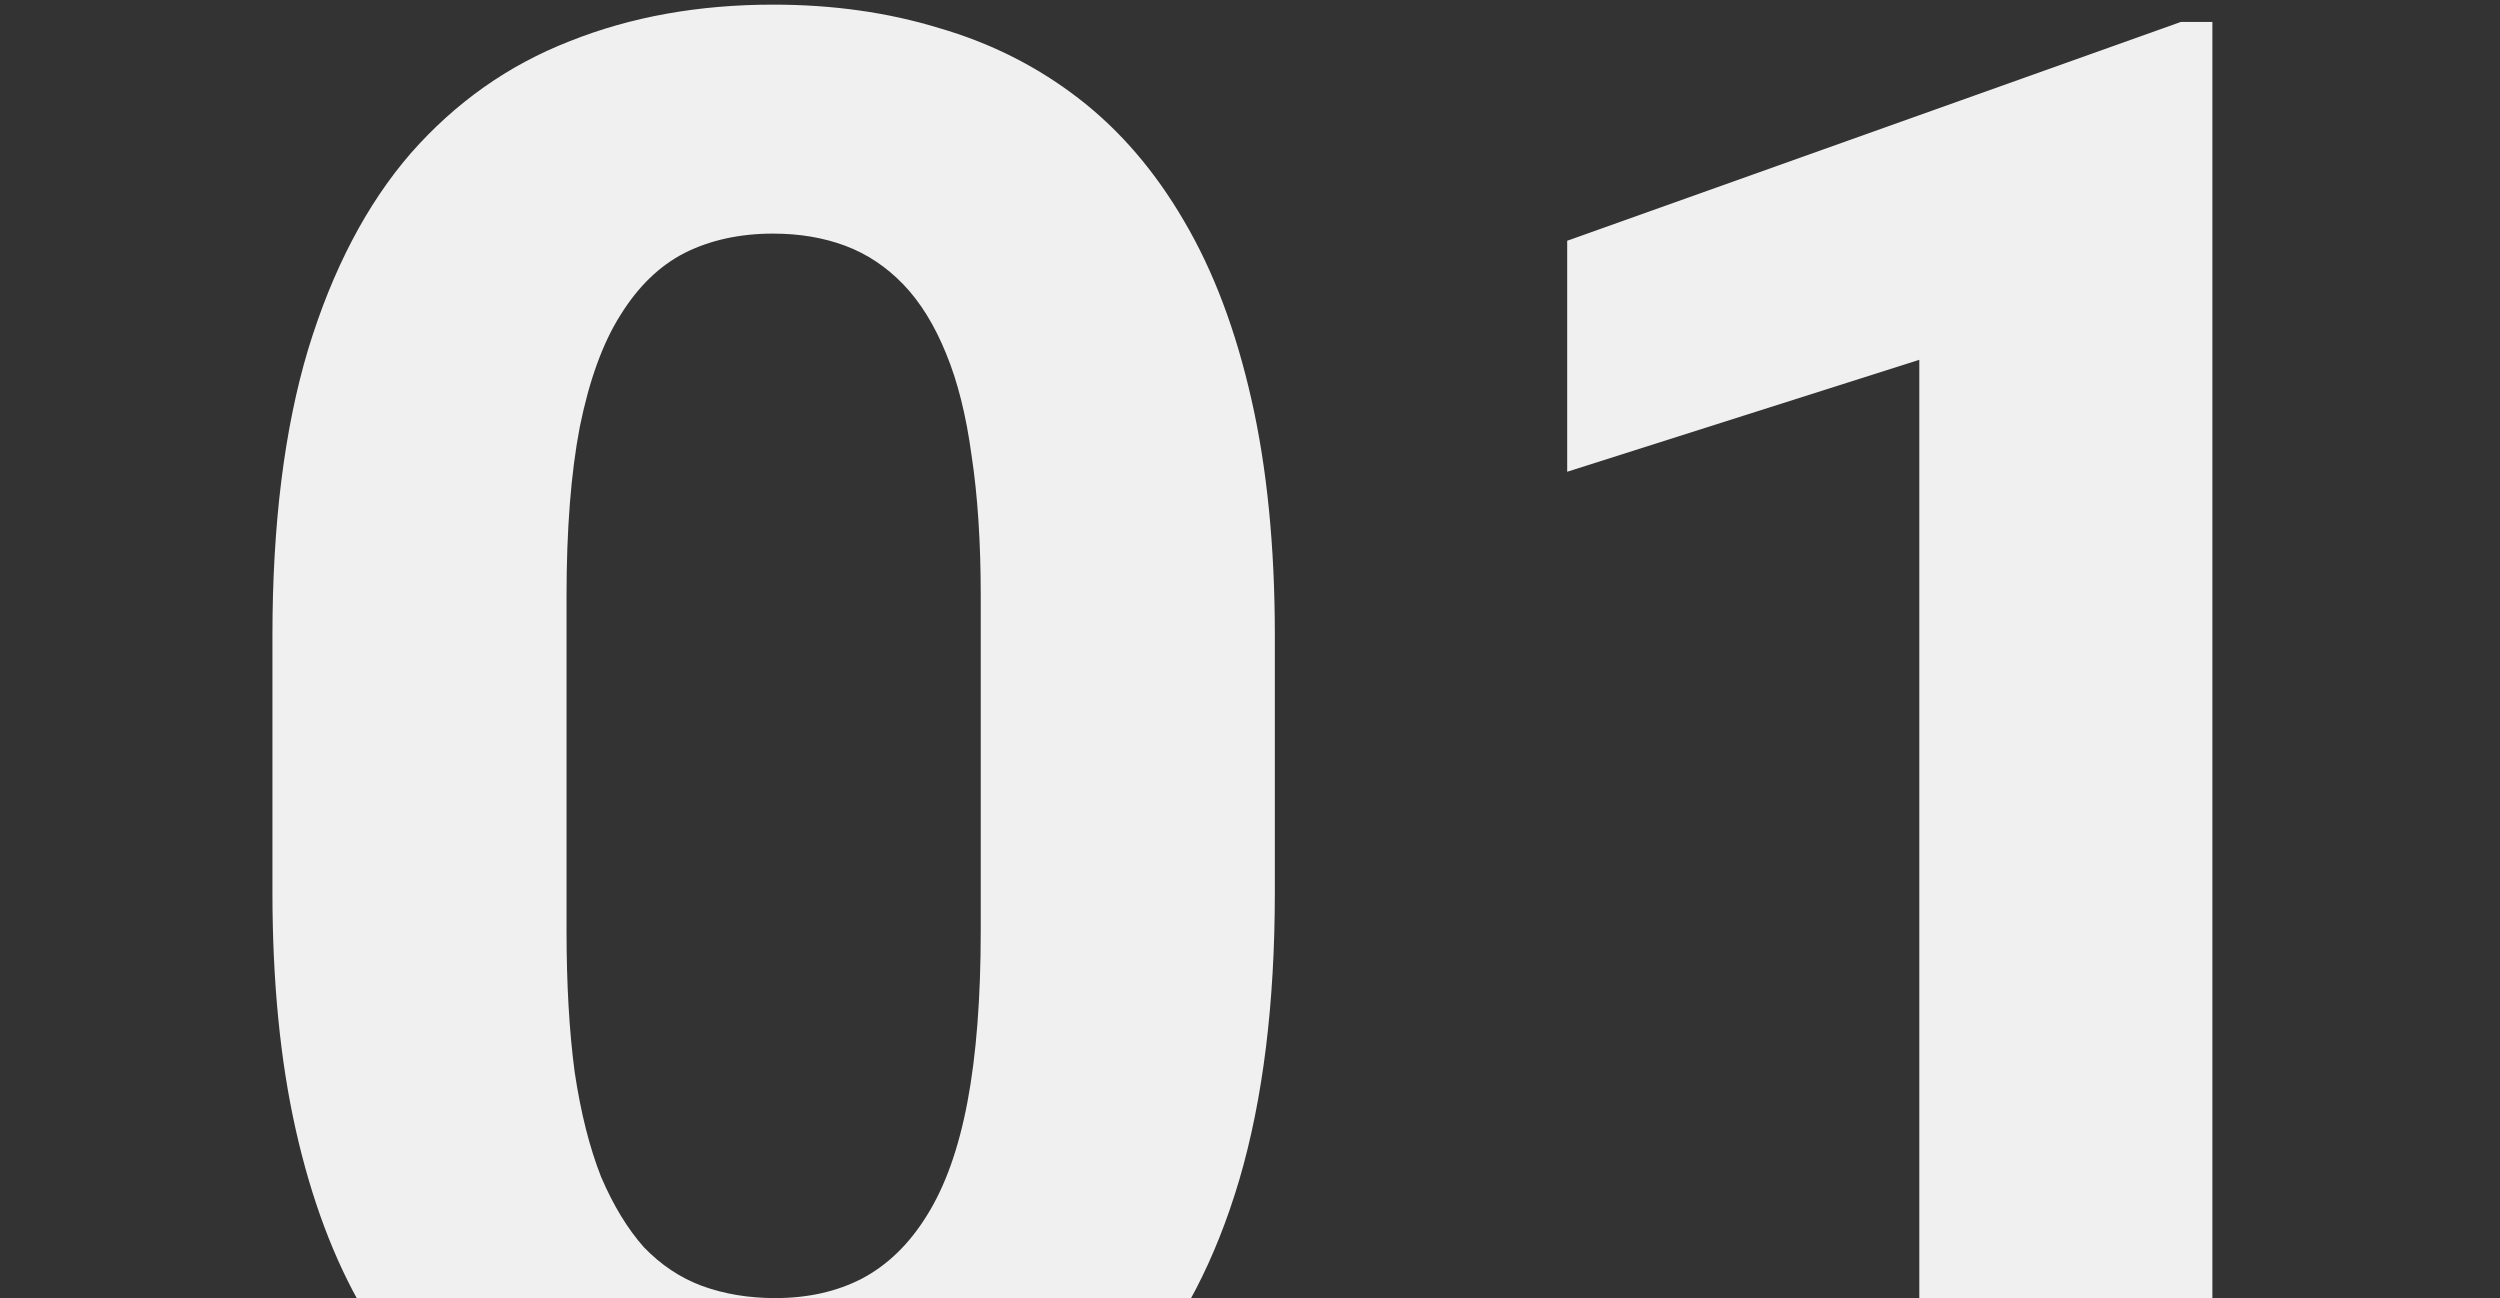 <svg width="156" height="81" viewBox="0 0 156 81" fill="none" xmlns="http://www.w3.org/2000/svg">
<rect x="0" y="0" width="156" height="81" fill="#333333" stroke="none"/>
<g clip-path="url(#clip0_928_620)">
<path d="M79.55 39.661V55.663C79.55 62.606 78.809 68.597 77.328 73.635C75.846 78.63 73.708 82.737 70.914 85.954C68.162 89.129 64.881 91.479 61.071 93.003C57.261 94.527 53.027 95.289 48.37 95.289C44.645 95.289 41.173 94.823 37.956 93.892C34.738 92.918 31.838 91.415 29.256 89.383C26.716 87.351 24.515 84.79 22.652 81.7C20.831 78.567 19.434 74.841 18.461 70.523C17.487 66.205 17 61.252 17 55.663V39.661C17 32.718 17.741 26.77 19.223 21.817C20.747 16.821 22.885 12.736 25.636 9.56C28.43 6.385 31.733 4.057 35.543 2.575C39.353 1.051 43.587 0.289 48.243 0.289C51.969 0.289 55.419 0.776 58.594 1.75C61.812 2.681 64.712 4.142 67.294 6.131C69.877 8.121 72.078 10.682 73.898 13.815C75.719 16.906 77.116 20.61 78.09 24.928C79.063 29.204 79.55 34.115 79.55 39.661ZM61.198 58.077V37.184C61.198 33.84 61.007 30.919 60.626 28.421C60.288 25.923 59.758 23.806 59.039 22.07C58.319 20.292 57.43 18.853 56.372 17.752C55.313 16.652 54.107 15.847 52.752 15.339C51.397 14.831 49.894 14.577 48.243 14.577C46.169 14.577 44.327 14.979 42.719 15.784C41.152 16.588 39.819 17.879 38.718 19.657C37.617 21.393 36.77 23.721 36.178 26.643C35.627 29.521 35.352 33.035 35.352 37.184V58.077C35.352 61.421 35.522 64.363 35.86 66.903C36.241 69.444 36.792 71.624 37.511 73.444C38.273 75.222 39.162 76.683 40.178 77.826C41.237 78.927 42.443 79.731 43.798 80.239C45.195 80.747 46.719 81.001 48.37 81.001C50.402 81.001 52.202 80.599 53.768 79.794C55.377 78.948 56.731 77.635 57.832 75.857C58.975 74.037 59.822 71.666 60.372 68.745C60.923 65.824 61.198 62.268 61.198 58.077Z" fill="#F0F0F0"/>
<path d="M138.053 1.369V94.019H119.765V22.451L97.793 29.437V15.022L136.085 1.369H138.053Z" fill="#F0F0F0"/>
</g>
<defs>
<clipPath id="clip0_928_620">
<rect width="156" height="81" fill="white"/>
</clipPath>
</defs>
</svg>
